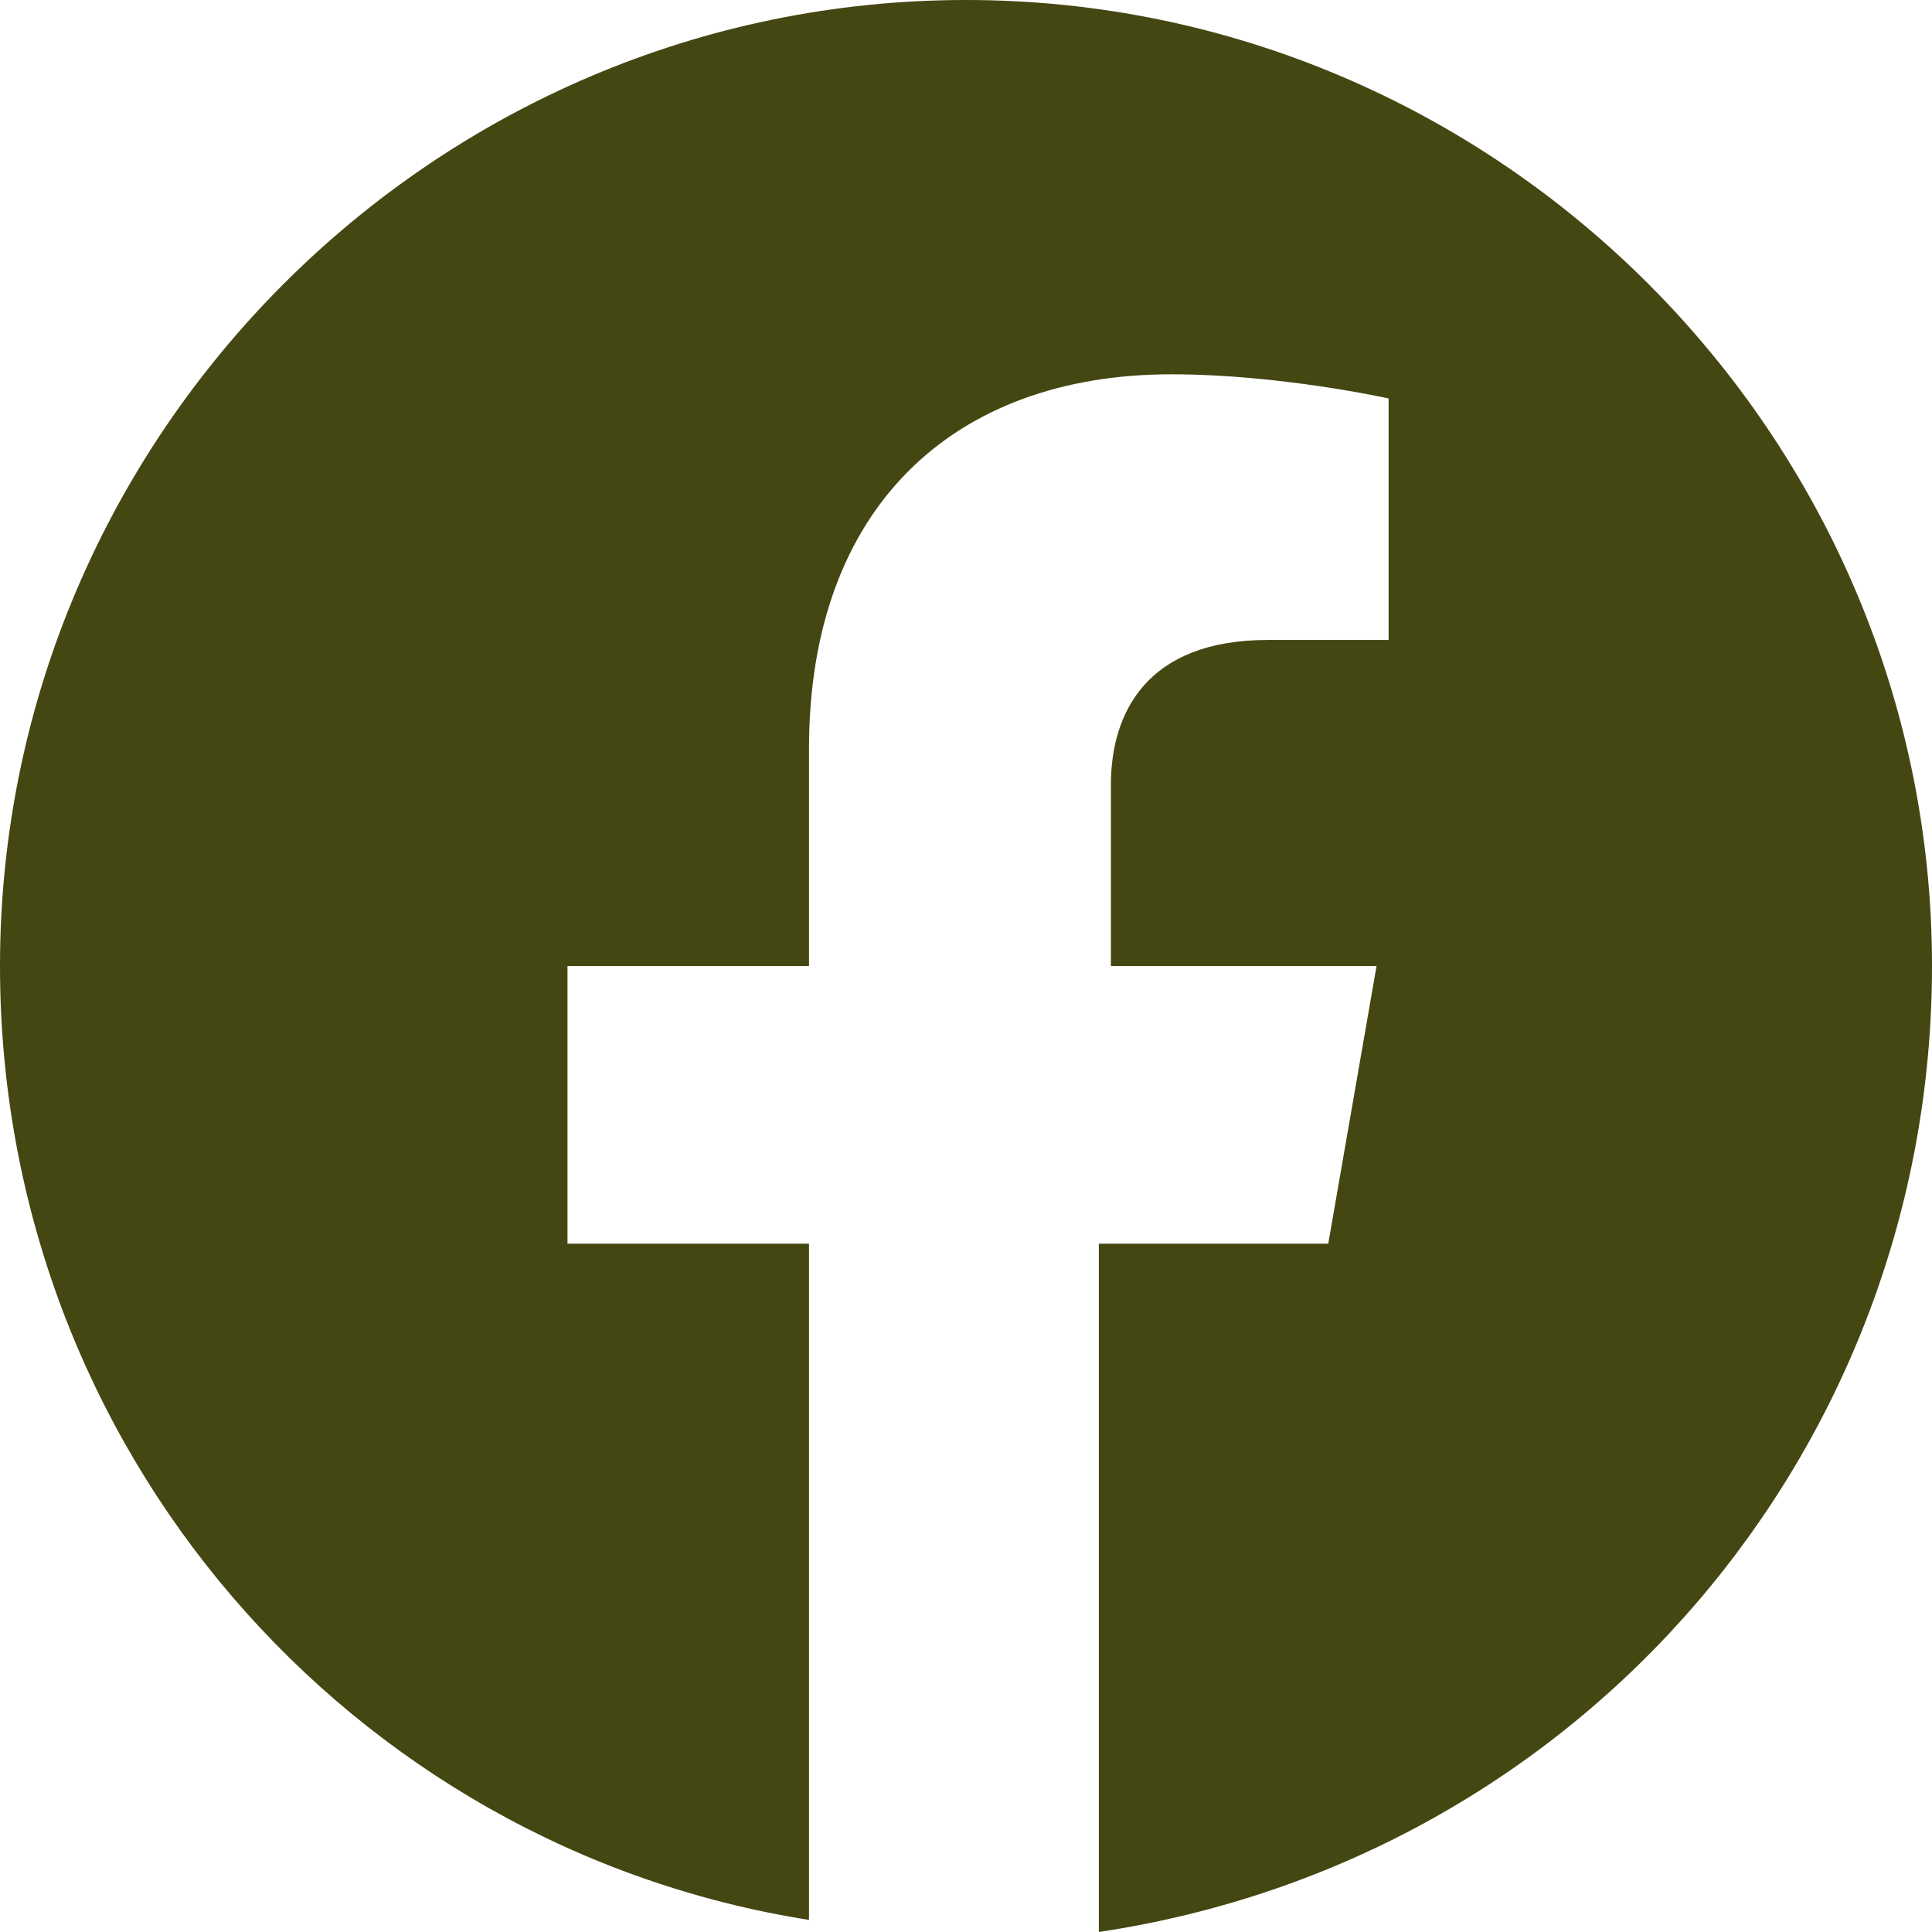 <?xml version="1.0" encoding="UTF-8"?> <svg xmlns="http://www.w3.org/2000/svg" width="38" height="38" viewBox="0 0 38 38" fill="none"><path d="M38 19C38 8.55 29.45 -0 19 -0C8.55 -0 0 8.55 0 19C0 28.5 6.888 36.337 15.912 37.762V24.462H11.162V19H15.912V14.725C15.912 9.975 18.762 7.362 23.038 7.362C25.175 7.362 27.312 7.837 27.312 7.837V12.587H24.938C22.562 12.587 21.85 14.012 21.85 15.437V19H27.075L26.125 24.462H21.613V38C31.113 36.575 38 28.5 38 19Z" fill="#444712"></path></svg> 